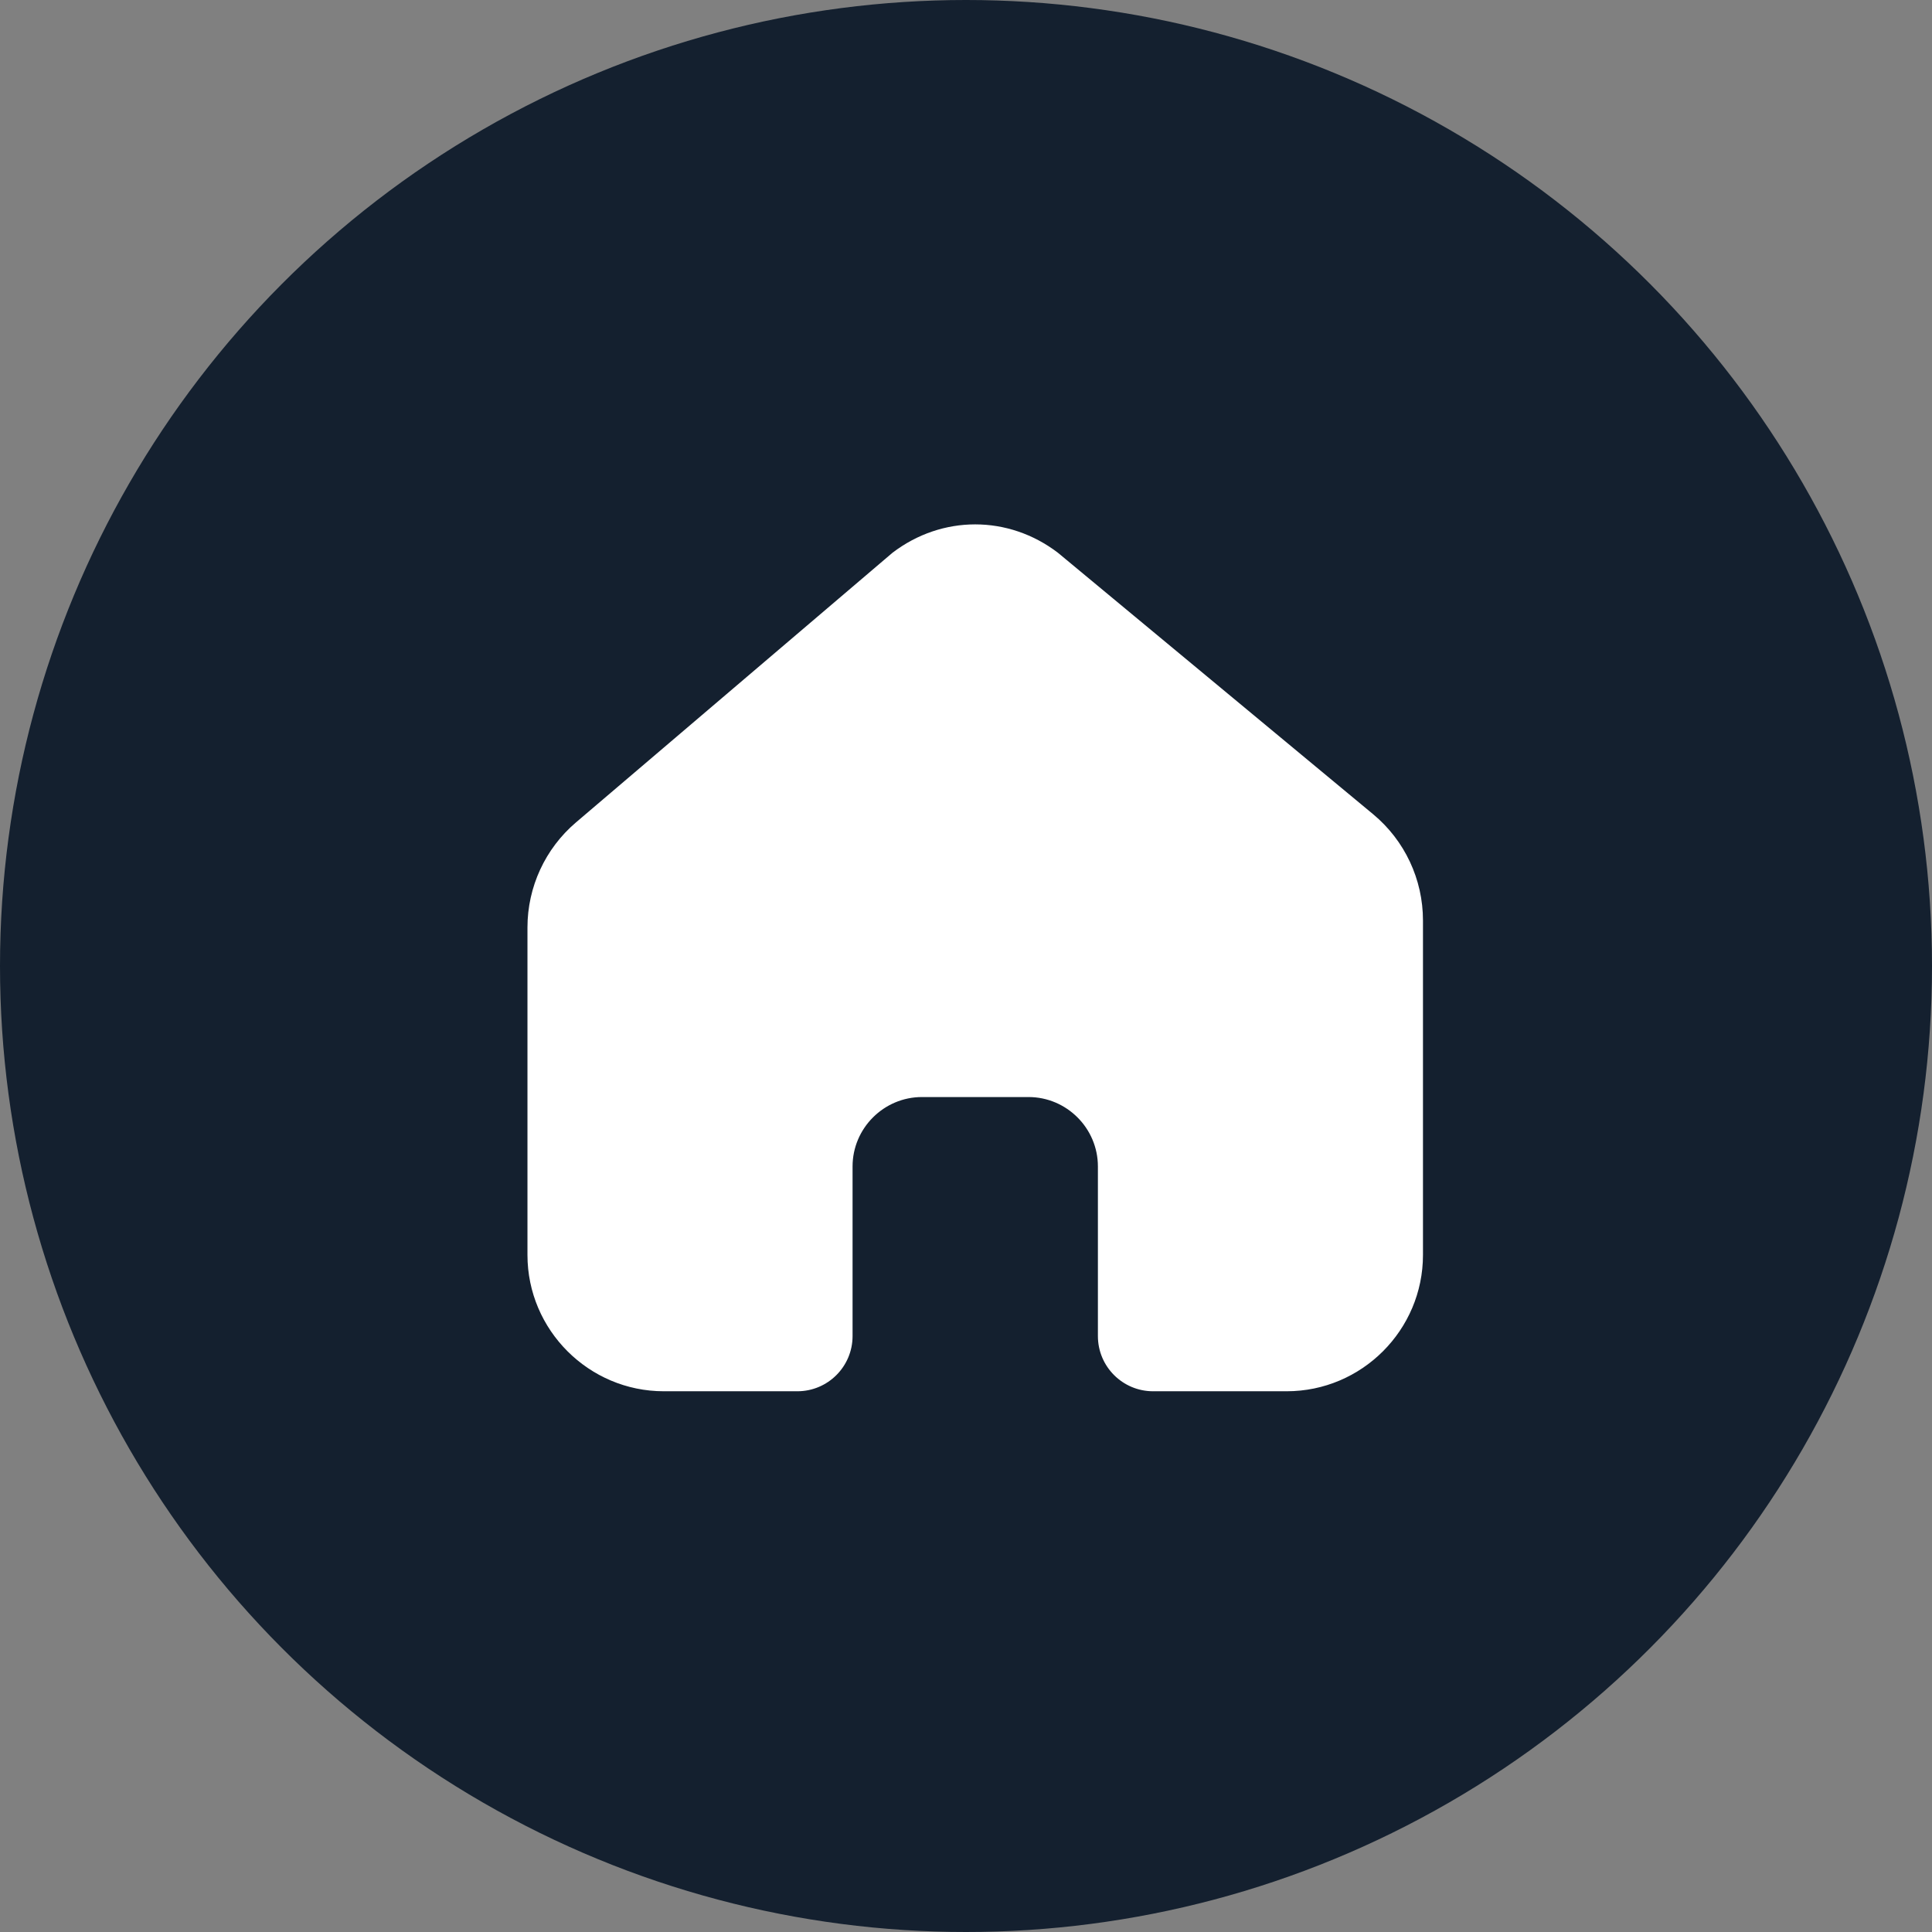 <svg width="70" height="70" viewBox="0 0 70 70" fill="none" xmlns="http://www.w3.org/2000/svg">
<rect x="0" y="0" width="70" height="70" fill="#808080" stroke="none"/>
<g id="Frame 1984078913">
<circle id="Ellipse 10" cx="35" cy="35" r="35" fill="#14202F"/>
<path id="Subtract" d="M30.89 48.408C30.89 49.513 29.994 50.408 28.89 50.408H24.05C21.332 50.408 19.111 48.188 19.111 45.47V33.603C19.111 32.138 19.754 30.747 20.869 29.797L32.337 20.027C34.132 18.657 36.535 18.657 38.33 20.027L49.75 29.5C50.895 30.45 51.557 31.861 51.557 33.349V45.47C51.557 48.191 49.338 50.408 46.619 50.408H41.779C40.675 50.408 39.779 49.513 39.779 48.408V42.263C39.779 40.879 38.648 39.748 37.265 39.748H33.404C32.021 39.748 30.89 40.879 30.89 42.263V48.408Z" fill="white"/>
</g>
</svg>
